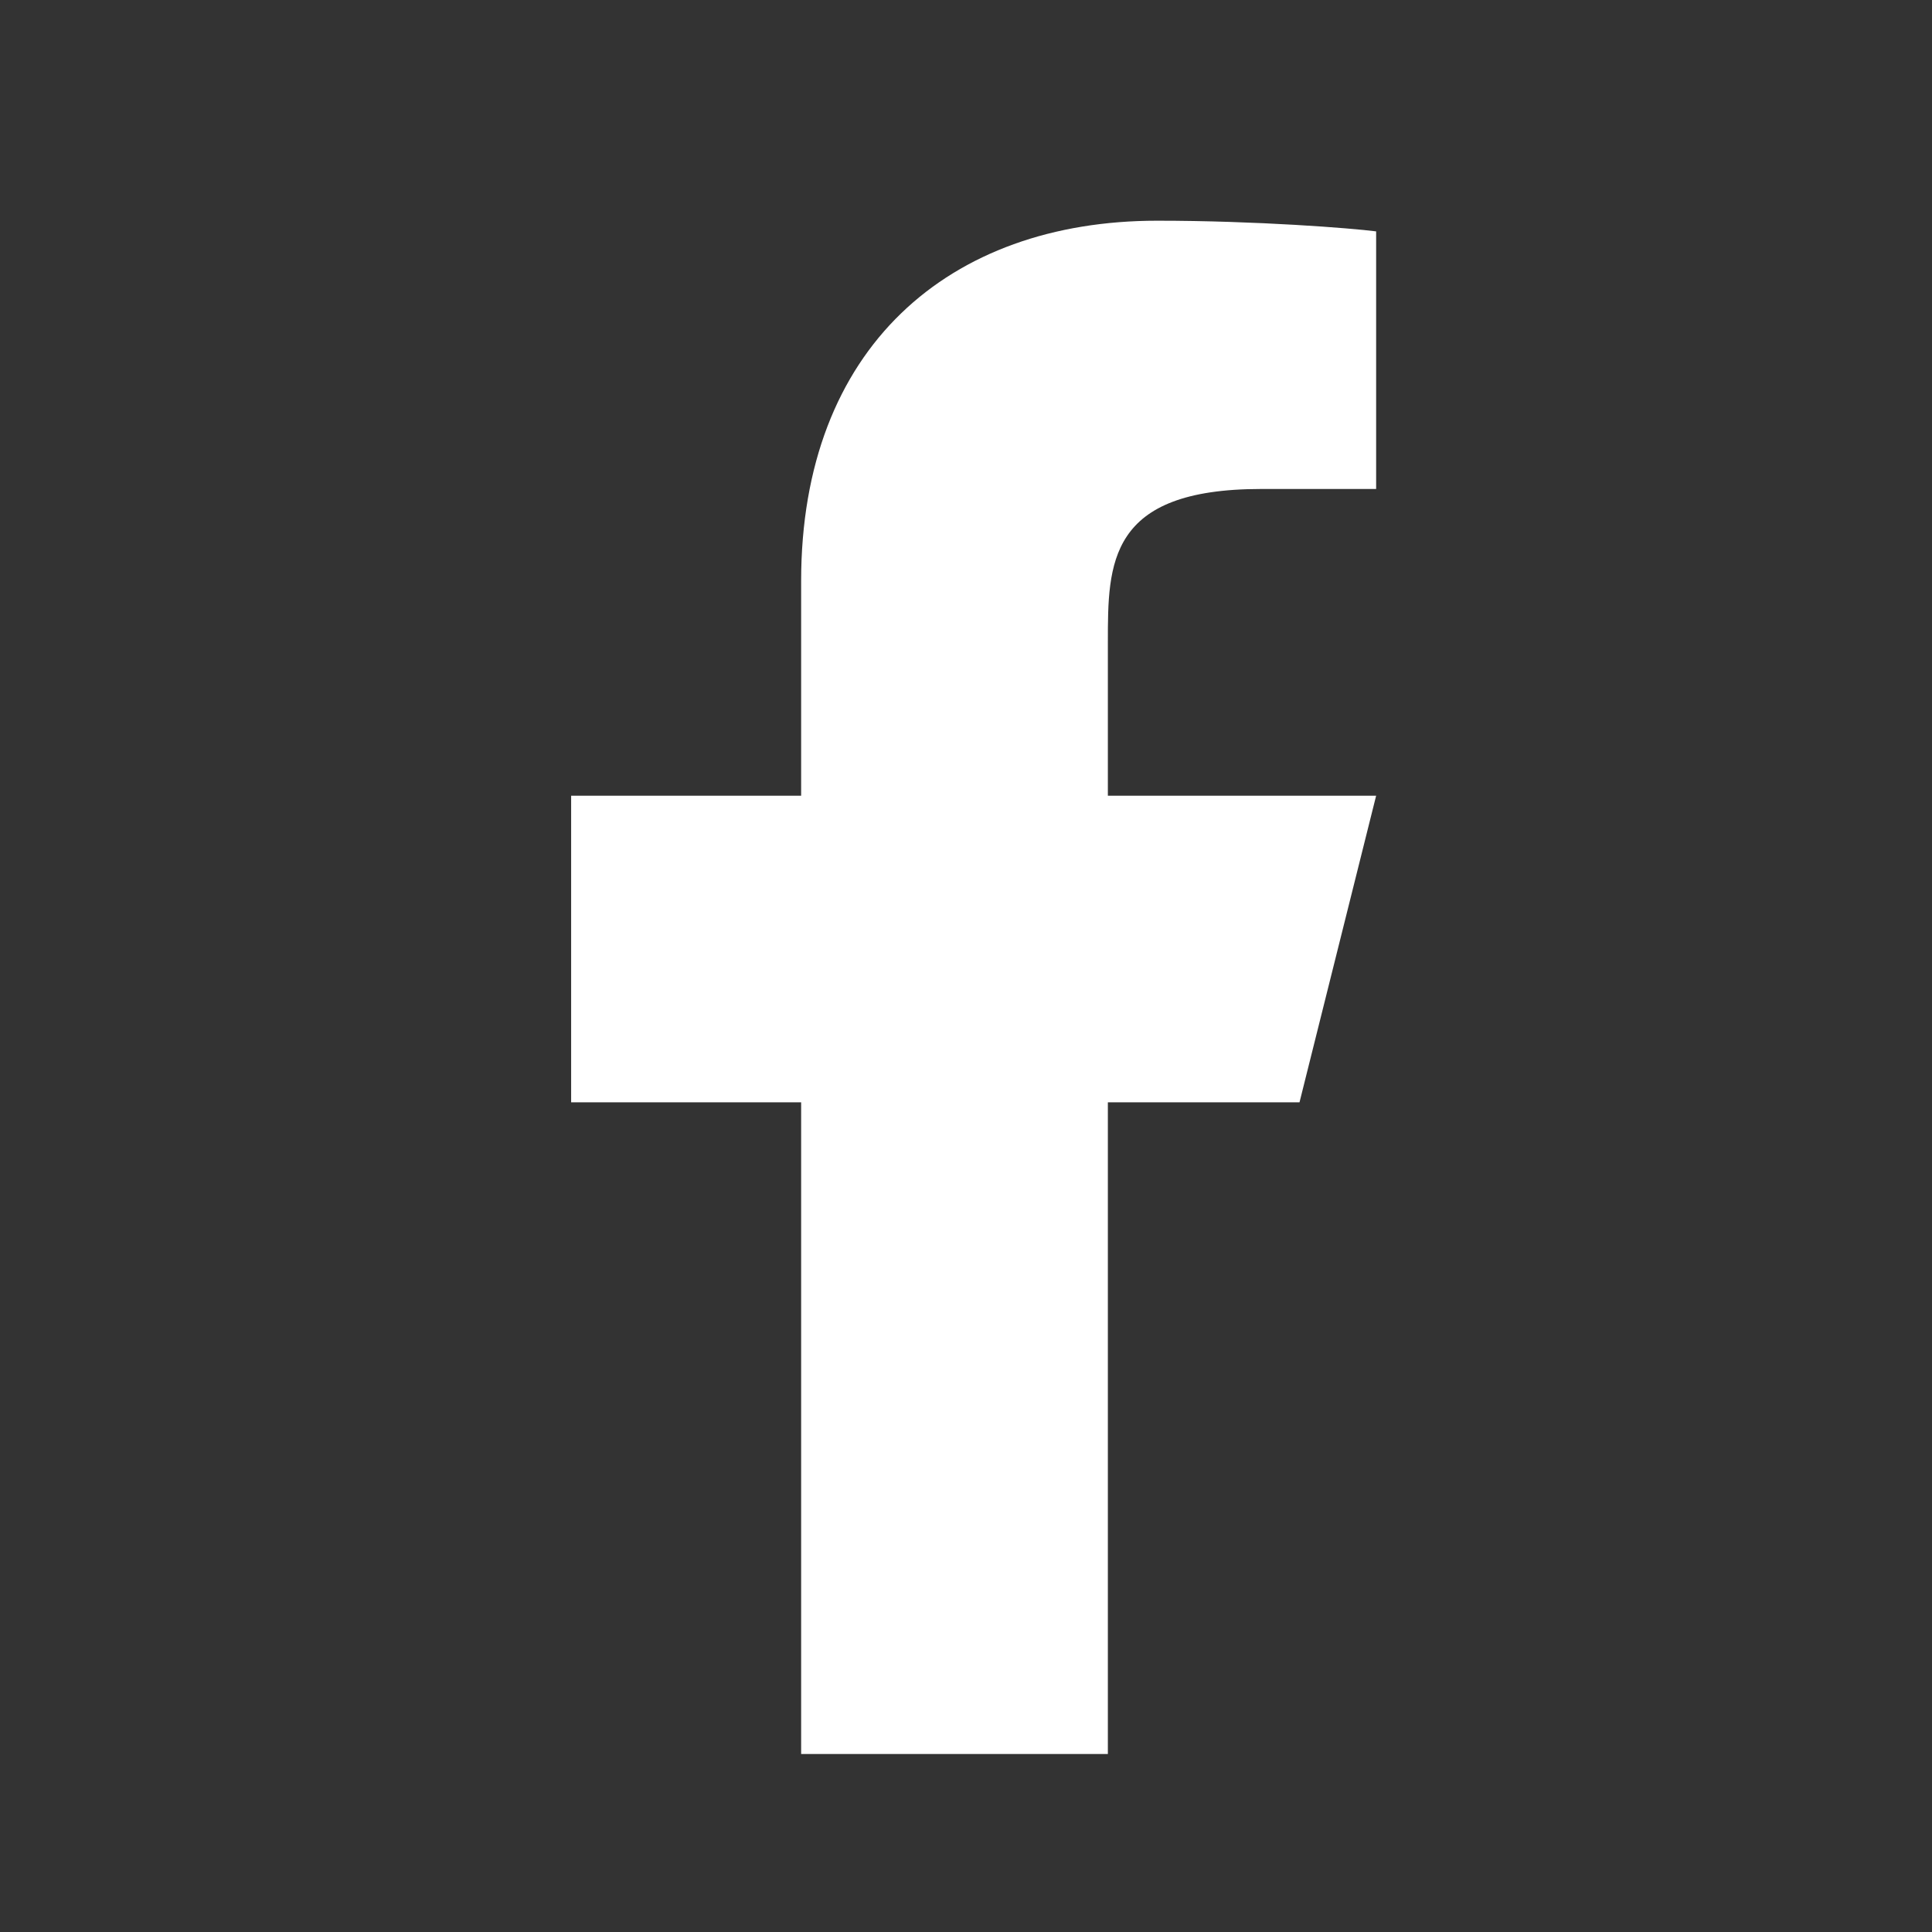 <svg width="21" height="21" viewBox="0 0 21 21" fill="none" xmlns="http://www.w3.org/2000/svg">
<rect x="0" y="0" width="21" height="21" fill="#333333" stroke="none"/>
<g id="ri:facebook-fill">
<path id="Vector" d="M12.042 11.982H14.125L14.958 8.649H12.042V6.982C12.042 6.124 12.042 5.315 13.708 5.315H14.958V2.515C14.687 2.48 13.661 2.399 12.578 2.399C10.315 2.399 8.708 3.78 8.708 6.315V8.649H6.208V11.982H8.708V19.065H12.042V11.982Z" fill="white"/>
</g>
</svg>
